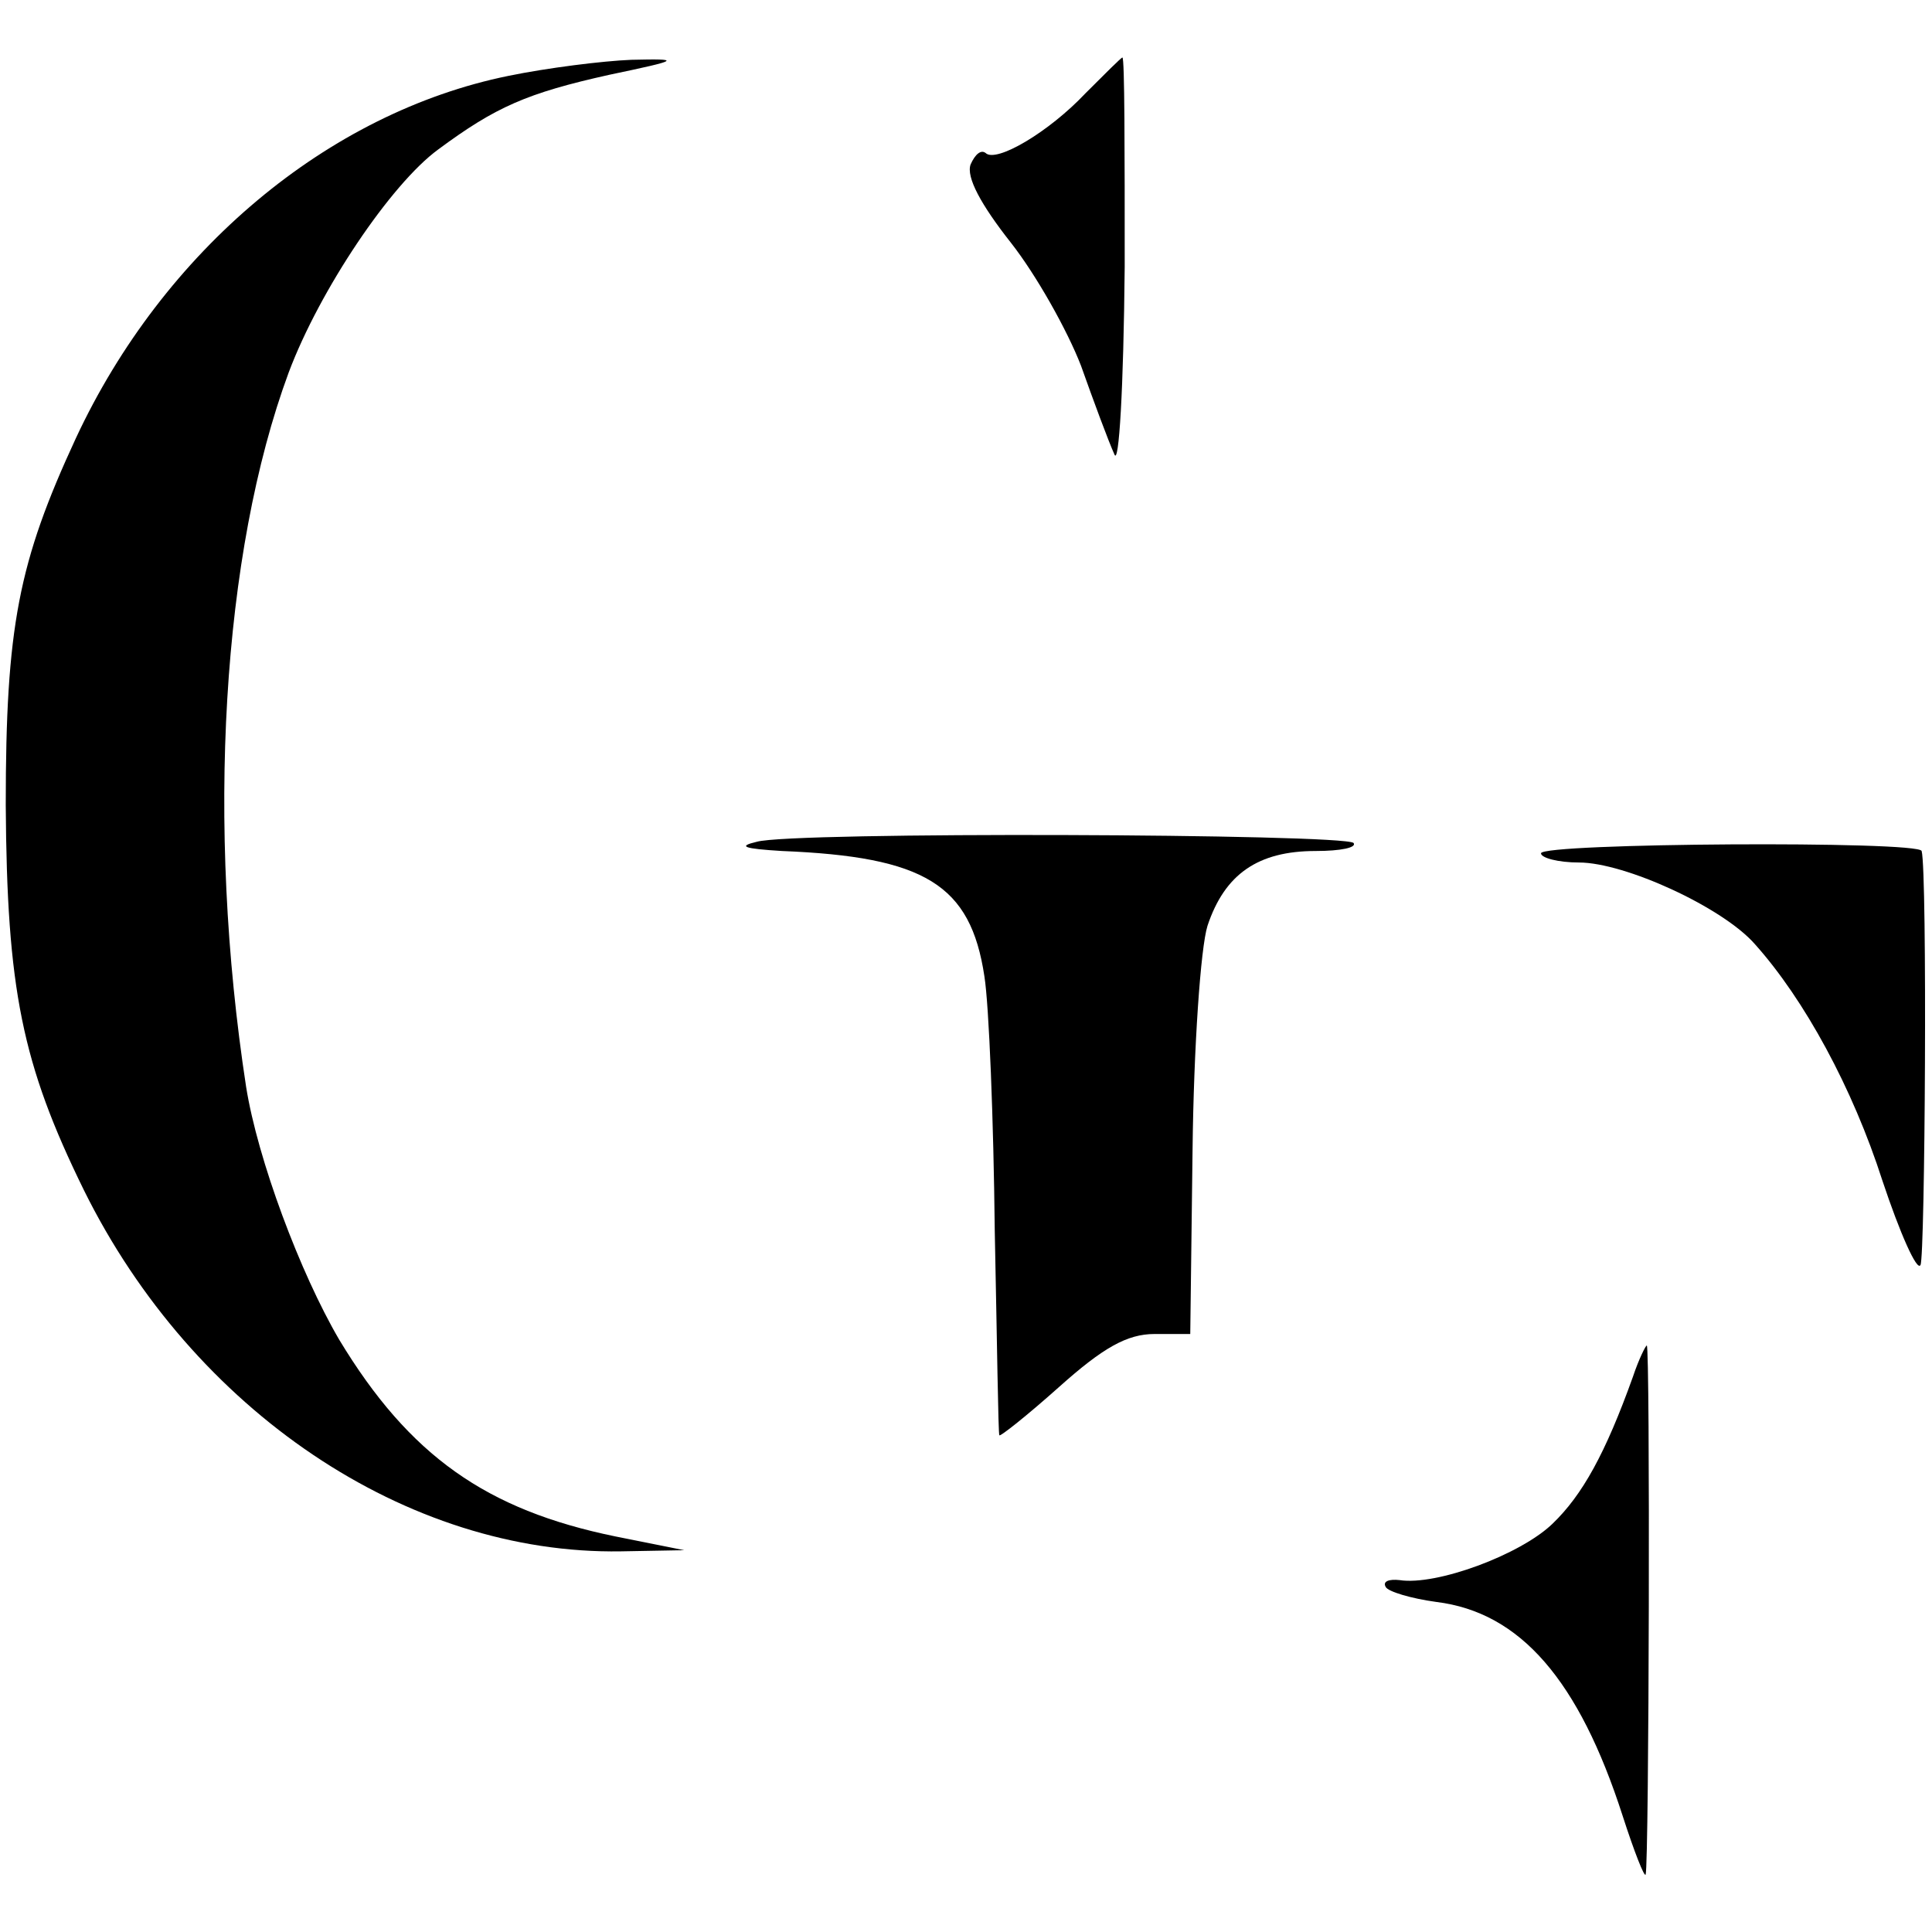 <?xml version="1.0" standalone="no"?>
<!DOCTYPE svg PUBLIC "-//W3C//DTD SVG 20010904//EN"
 "http://www.w3.org/TR/2001/REC-SVG-20010904/DTD/svg10.dtd">
<svg version="1.0" xmlns="http://www.w3.org/2000/svg"
 width="168pt" height="168pt" viewBox="0 0 168 168"
 preserveAspectRatio="xMidYMid meet">
<g transform="translate(0,168) scale(0.1,-0.1)"
fill="#000000" stroke="none">
<path d="M442 1614 c-157 -32 -300 -152 -376 -315 -50 -108 -61 -164 -61 -319
1 -160 14 -225 68 -335 95 -192 281 -317 467 -314 l55 1 -60 12 c-112 23 -179
70 -240 171 -34 58 -71 157 -81 220 -35 228 -21 464 37 621 27 72 89 164 130
194 50 37 77 49 149 65 62 13 63 14 19 13 -25 -1 -73 -7 -107 -14z"/>
<path d="M944 1599 c-32 -34 -78 -61 -87 -52 -4 3 -9 -1 -13 -10 -4 -11 9 -35
35 -68 22 -28 49 -76 61 -107 11 -31 24 -66 29 -77 4 -11 8 57 9 163 0 100 0
182 -2 182 -1 0 -15 -14 -32 -31z"/>
<path d="M658 948 c-17 -4 -11 -6 22 -8 124 -5 164 -29 176 -109 4 -25 8 -125
9 -221 2 -96 3 -177 4 -178 0 -2 24 17 52 42 38 34 59 46 83 46 l31 0 2 160
c1 89 7 176 13 195 15 45 44 65 94 65 22 0 36 3 33 7 -9 8 -489 10 -519 1z"/>
<path d="M1340 938 c0 -4 15 -8 33 -8 40 0 125 -39 153 -71 43 -48 85 -125
111 -206 15 -45 30 -79 33 -73 4 7 6 341 1 360 -2 9 -331 7 -331 -2z"/>
<path d="M1420 483 c-24 -67 -44 -103 -70 -128 -28 -27 -101 -54 -133 -49 -9
1 -15 -1 -12 -6 2 -4 22 -10 44 -13 73 -9 124 -68 162 -186 10 -31 19 -54 20
-51 3 9 4 460 1 460 -1 0 -7 -12 -12 -27z"/>
</g>
</svg>

